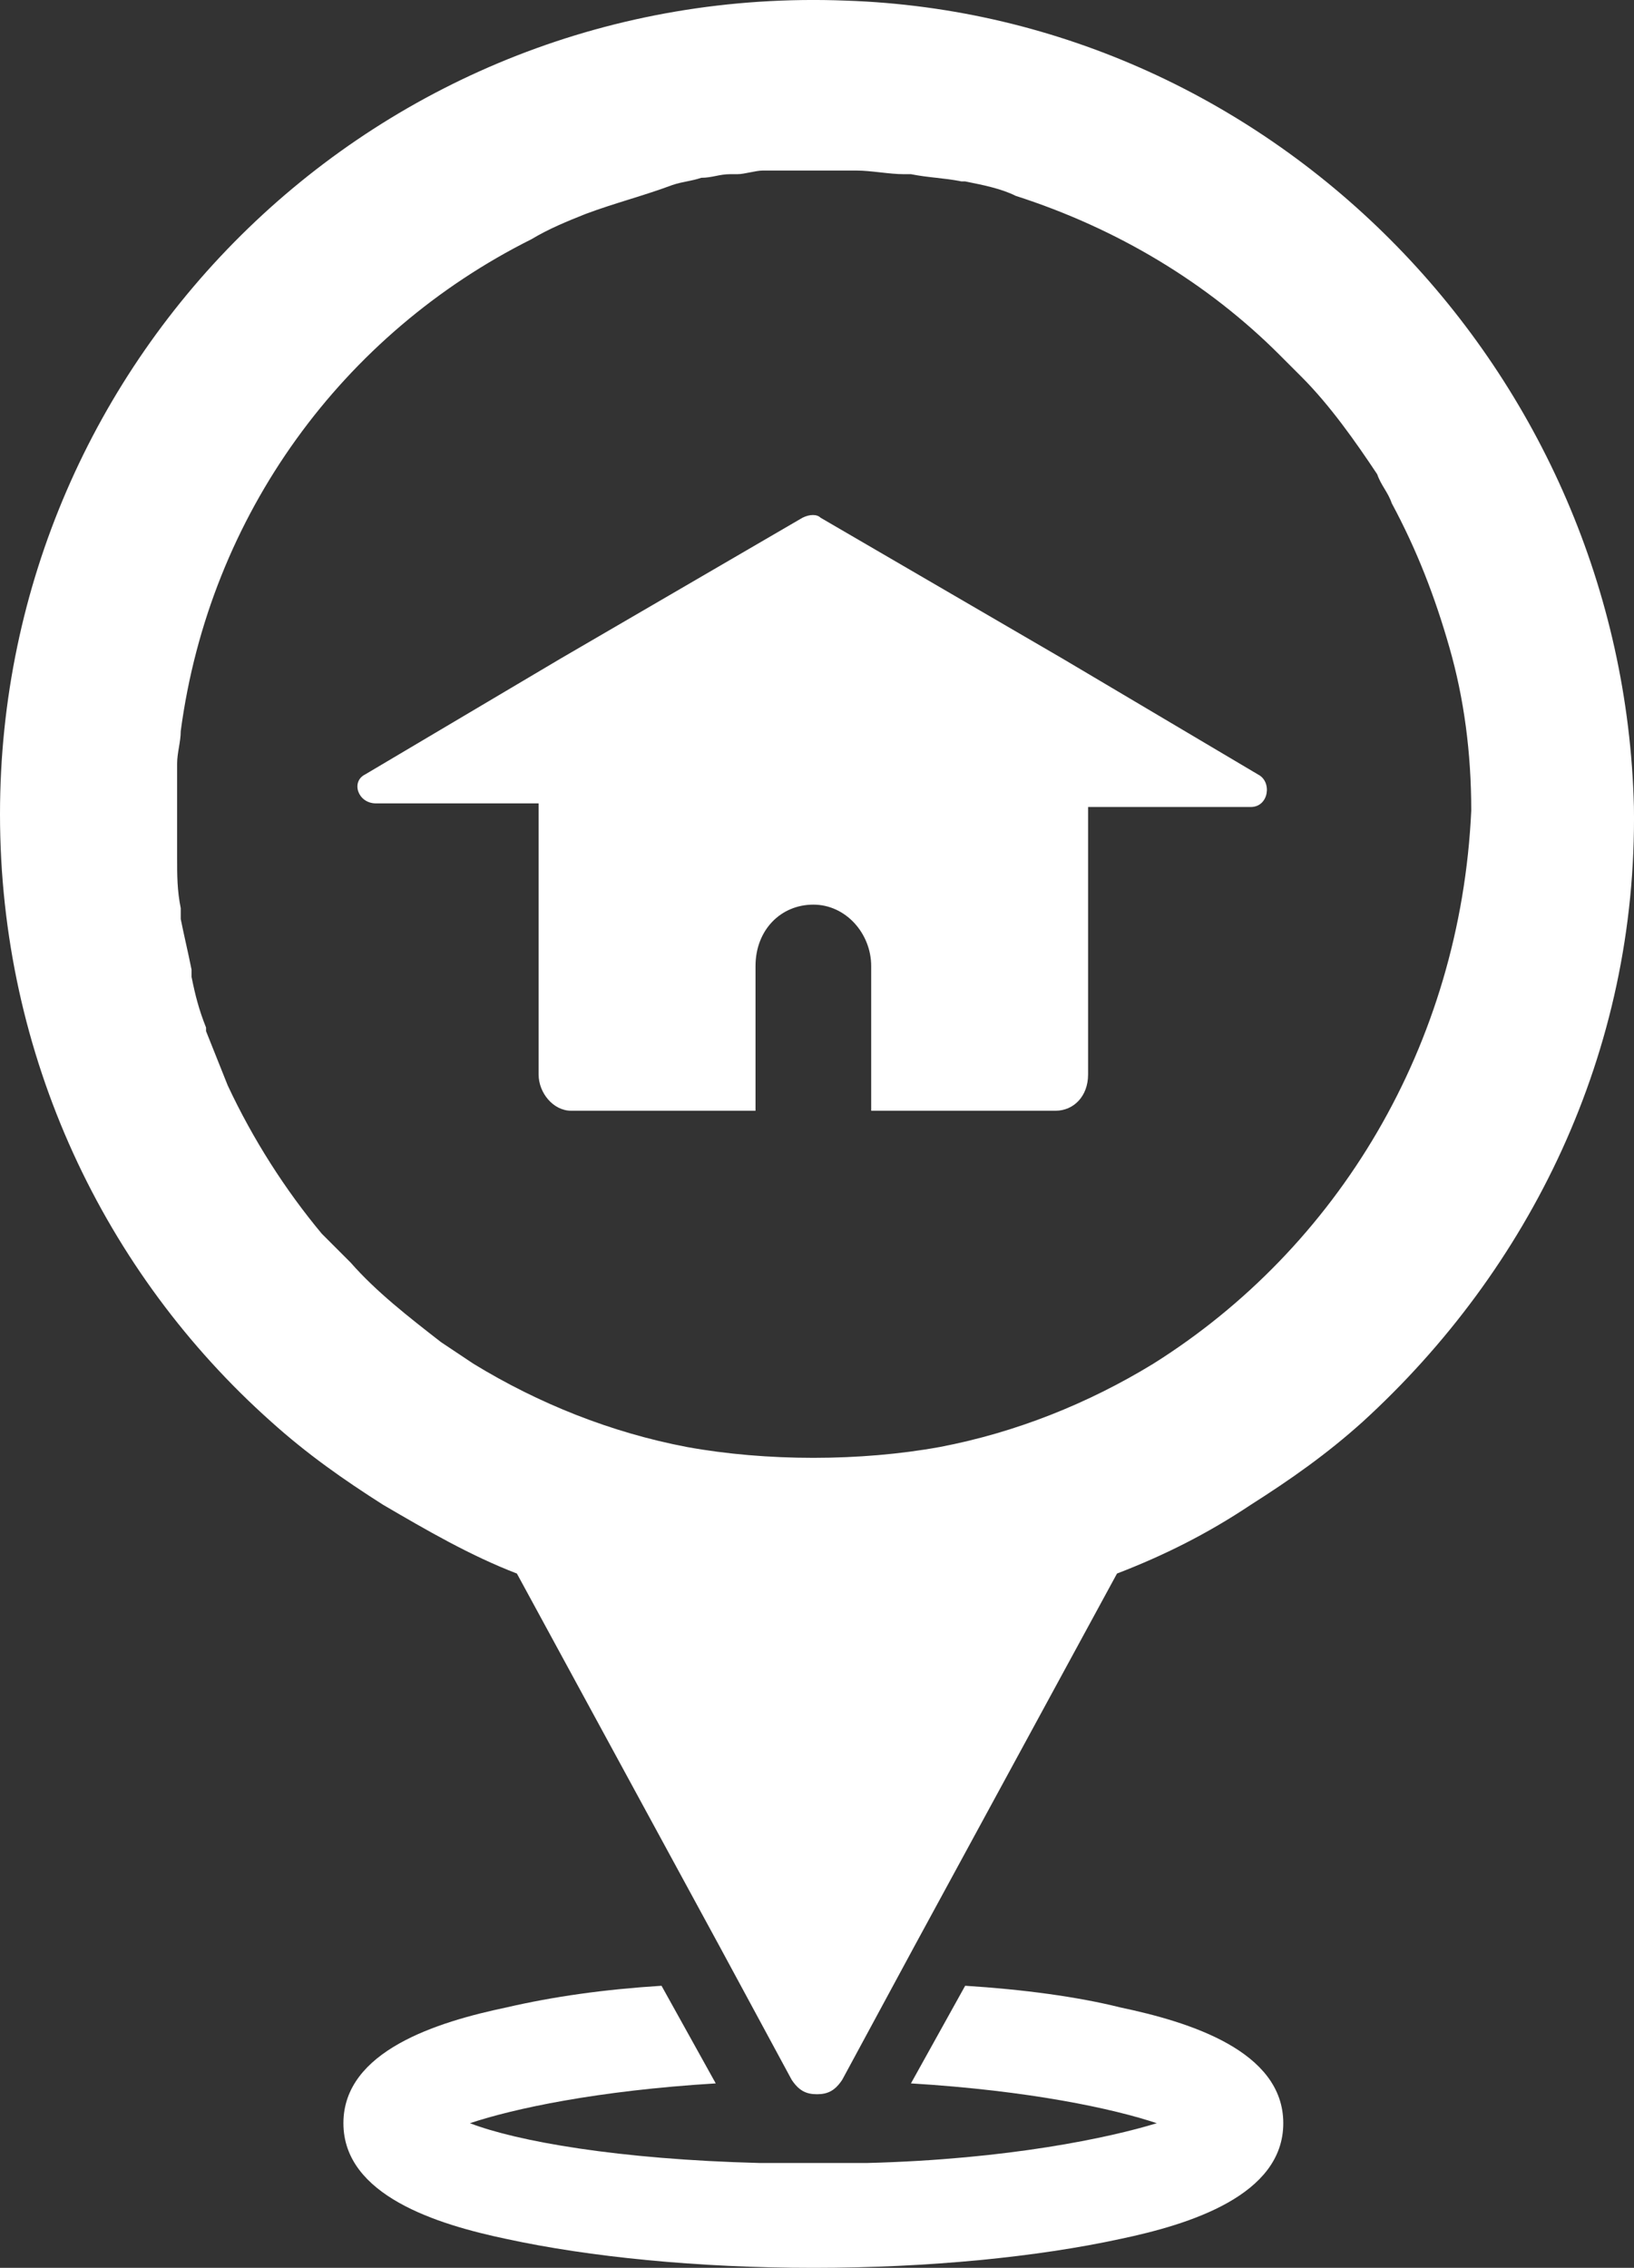 <?xml version="1.0" encoding="utf-8"?>
<!-- Generator: Adobe Illustrator 22.0.1, SVG Export Plug-In . SVG Version: 6.00 Build 0)  -->
<svg version="1.1" id="Layer_1" xmlns="http://www.w3.org/2000/svg" xmlns:xlink="http://www.w3.org/1999/xlink" x="0px" y="0px"
	 viewBox="0 0 45.202 62.718" style="enable-background:new 0 0 45.202 62.718;" xml:space="preserve">
<rect x="0" y="0" width="45.202" height="62.718" fill="#333333" stroke="none"/>
<style type="text/css">
	.st0{clip-path:url(#SVGID_2_);}
	.st1{clip-path:url(#SVGID_4_);fill:#FFFFFF;}
	.st2{clip-path:url(#SVGID_6_);}
	.st3{clip-path:url(#SVGID_8_);fill:#FFFFFF;}
	.st4{clip-path:url(#SVGID_10_);}
	.st5{clip-path:url(#SVGID_12_);fill:#FFFFFF;}
</style>
<g>
	<defs>
		<path id="SVGID_1_" d="M34.8,21.418l-5.4-3.2l-6.7-3.9c-0.1-0.1-0.3-0.1-0.5,0l-6.7,3.9l-5.4,3.2c-0.4,0.2-0.2,0.8,0.3,0.8h4.5
			v7.5c0,0.5,0.4,1,0.9,1h5.1v-4c0-1,0.7-1.7,1.6-1.7c0.9,0,1.6,0.8,1.6,1.7v4h5.1c0.5,0,0.9-0.4,0.9-1v-7.4h4.5
			C35.1,22.318,35.2,21.618,34.8,21.418z"/>
	</defs>
	<clipPath id="SVGID_2_">
		<use xlink:href="#SVGID_1_"  style="overflow:visible;"/>
	</clipPath>
	<g class="st0">
		<defs>
			<rect id="SVGID_3_" x="-898" y="-1693" width="1440" height="3283"/>
		</defs>
		<clipPath id="SVGID_4_">
			<use xlink:href="#SVGID_3_"  style="overflow:visible;"/>
		</clipPath>
		<rect x="4.887" y="9.243" class="st1" width="35.16" height="26.475"/>
	</g>
</g>
<g>
	<defs>
		<path id="SVGID_5_" d="M23.4,0.017C10.5-0.483,0,9.817,0,22.517c0,6.7,2.9,12.7,7.5,16.8c1,0.9,2,1.6,3.1,2.3
			c1.199,0.7,2.4,1.4,3.699,1.9l5.601,10.3l2,3.7c0.2,0.3,0.399,0.4,0.7,0.4c0.3,0,0.5-0.1,0.699-0.4l2-3.7l5.601-10.3
			c1.3-0.5,2.5-1.1,3.699-1.9c1.101-0.7,2.101-1.4,3.101-2.3c4.599-4.2,7.599-10.2,7.5-17C44.9,10.317,35.299,0.417,23.4,0.017
			 M31.9,37.717c-1.801,1.1-3.801,1.9-5.9,2.3c-1.1,0.2-2.3,0.3-3.5,0.3c-1.201,0-2.4-0.1-3.5-0.3c-2.1-0.4-4.1-1.2-5.9-2.3
			c-0.301-0.2-0.6-0.4-0.9-0.6c-0.901-0.7-1.8-1.4-2.5-2.2l-0.8-0.8c-1-1.2-1.9-2.6-2.601-4.1c-0.199-0.5-0.399-1-0.599-1.5v-0.1
			c-0.2-0.5-0.3-0.9-0.401-1.4v-0.2c-0.099-0.5-0.199-0.9-0.299-1.4v-0.3c-0.1-0.5-0.1-0.9-0.1-1.4v-0.3v-1.3v-1
			c0-0.3,0.1-0.6,0.1-0.9c0.799-6,4.5-11,9.7-13.6c0.5-0.3,1-0.5,1.5-0.7c0.8-0.3,1.599-0.5,2.4-0.8c0.3-0.1,0.5-0.1,0.8-0.2
			c0.3,0,0.5-0.1,0.8-0.1h0.2c0.2,0,0.5-0.1,0.7-0.1h0.1H22h1.4h0.3c0.399,0,0.899,0.1,1.3,0.1h0.2c0.5,0.1,0.899,0.1,1.399,0.2
			H26.7c0.5,0.1,1,0.2,1.399,0.4c2.801,0.9,5.301,2.4,7.301,4.4c0.199,0.2,0.399,0.4,0.6,0.6c0.799,0.8,1.5,1.8,2.099,2.7
			c0.101,0.3,0.301,0.5,0.401,0.8c0.7,1.3,1.2,2.6,1.599,4c0.401,1.4,0.601,2.9,0.601,4.5C40.4,28.917,37,34.517,31.9,37.717"/>
	</defs>
	<clipPath id="SVGID_6_">
		<use xlink:href="#SVGID_5_"  style="overflow:visible;"/>
	</clipPath>
	<g class="st2">
		<defs>
			<rect id="SVGID_7_" x="-898" y="-1693" width="1440" height="3283"/>
		</defs>
		<clipPath id="SVGID_8_">
			<use xlink:href="#SVGID_7_"  style="overflow:visible;"/>
		</clipPath>
		<rect x="-5" y="-5" class="st3" width="55.202" height="67.917"/>
	</g>
</g>
<g>
	<defs>
		<path id="SVGID_9_" d="M35.5,58.718c0,2-2.6,2.8-4.5,3.199c-2.3,0.5-5.3,0.801-8.5,0.801s-6.2-0.301-8.5-0.801
			c-1.9-0.399-4.5-1.199-4.5-3.199s2.6-2.801,4.5-3.2c1.3-0.3,2.7-0.5,4.3-0.601l1.5,2.7c-3.3,0.201-5.6,0.701-6.8,1.101
			c1.3,0.5,4.1,1,8,1.1h1.5H24c3.9-0.1,6.7-0.701,8-1.1c-1.2-0.4-3.5-0.9-6.8-1.101l1.5-2.7c1.6,0.101,3.1,0.301,4.3,0.601
			C32.9,55.917,35.5,56.718,35.5,58.718"/>
	</defs>
	<clipPath id="SVGID_10_">
		<use xlink:href="#SVGID_9_"  style="overflow:visible;"/>
	</clipPath>
	<g class="st4">
		<defs>
			<rect id="SVGID_11_" x="-898" y="-1693" width="1440" height="3283"/>
		</defs>
		<clipPath id="SVGID_12_">
			<use xlink:href="#SVGID_11_"  style="overflow:visible;"/>
		</clipPath>
		<rect x="4.5" y="49.917" class="st5" width="36" height="17.801"/>
	</g>
</g>
<g>
</g>
<g>
</g>
<g>
</g>
<g>
</g>
<g>
</g>
<g>
</g>
<g>
</g>
<g>
</g>
<g>
</g>
<g>
</g>
<g>
</g>
<g>
</g>
<g>
</g>
<g>
</g>
<g>
</g>
</svg>
